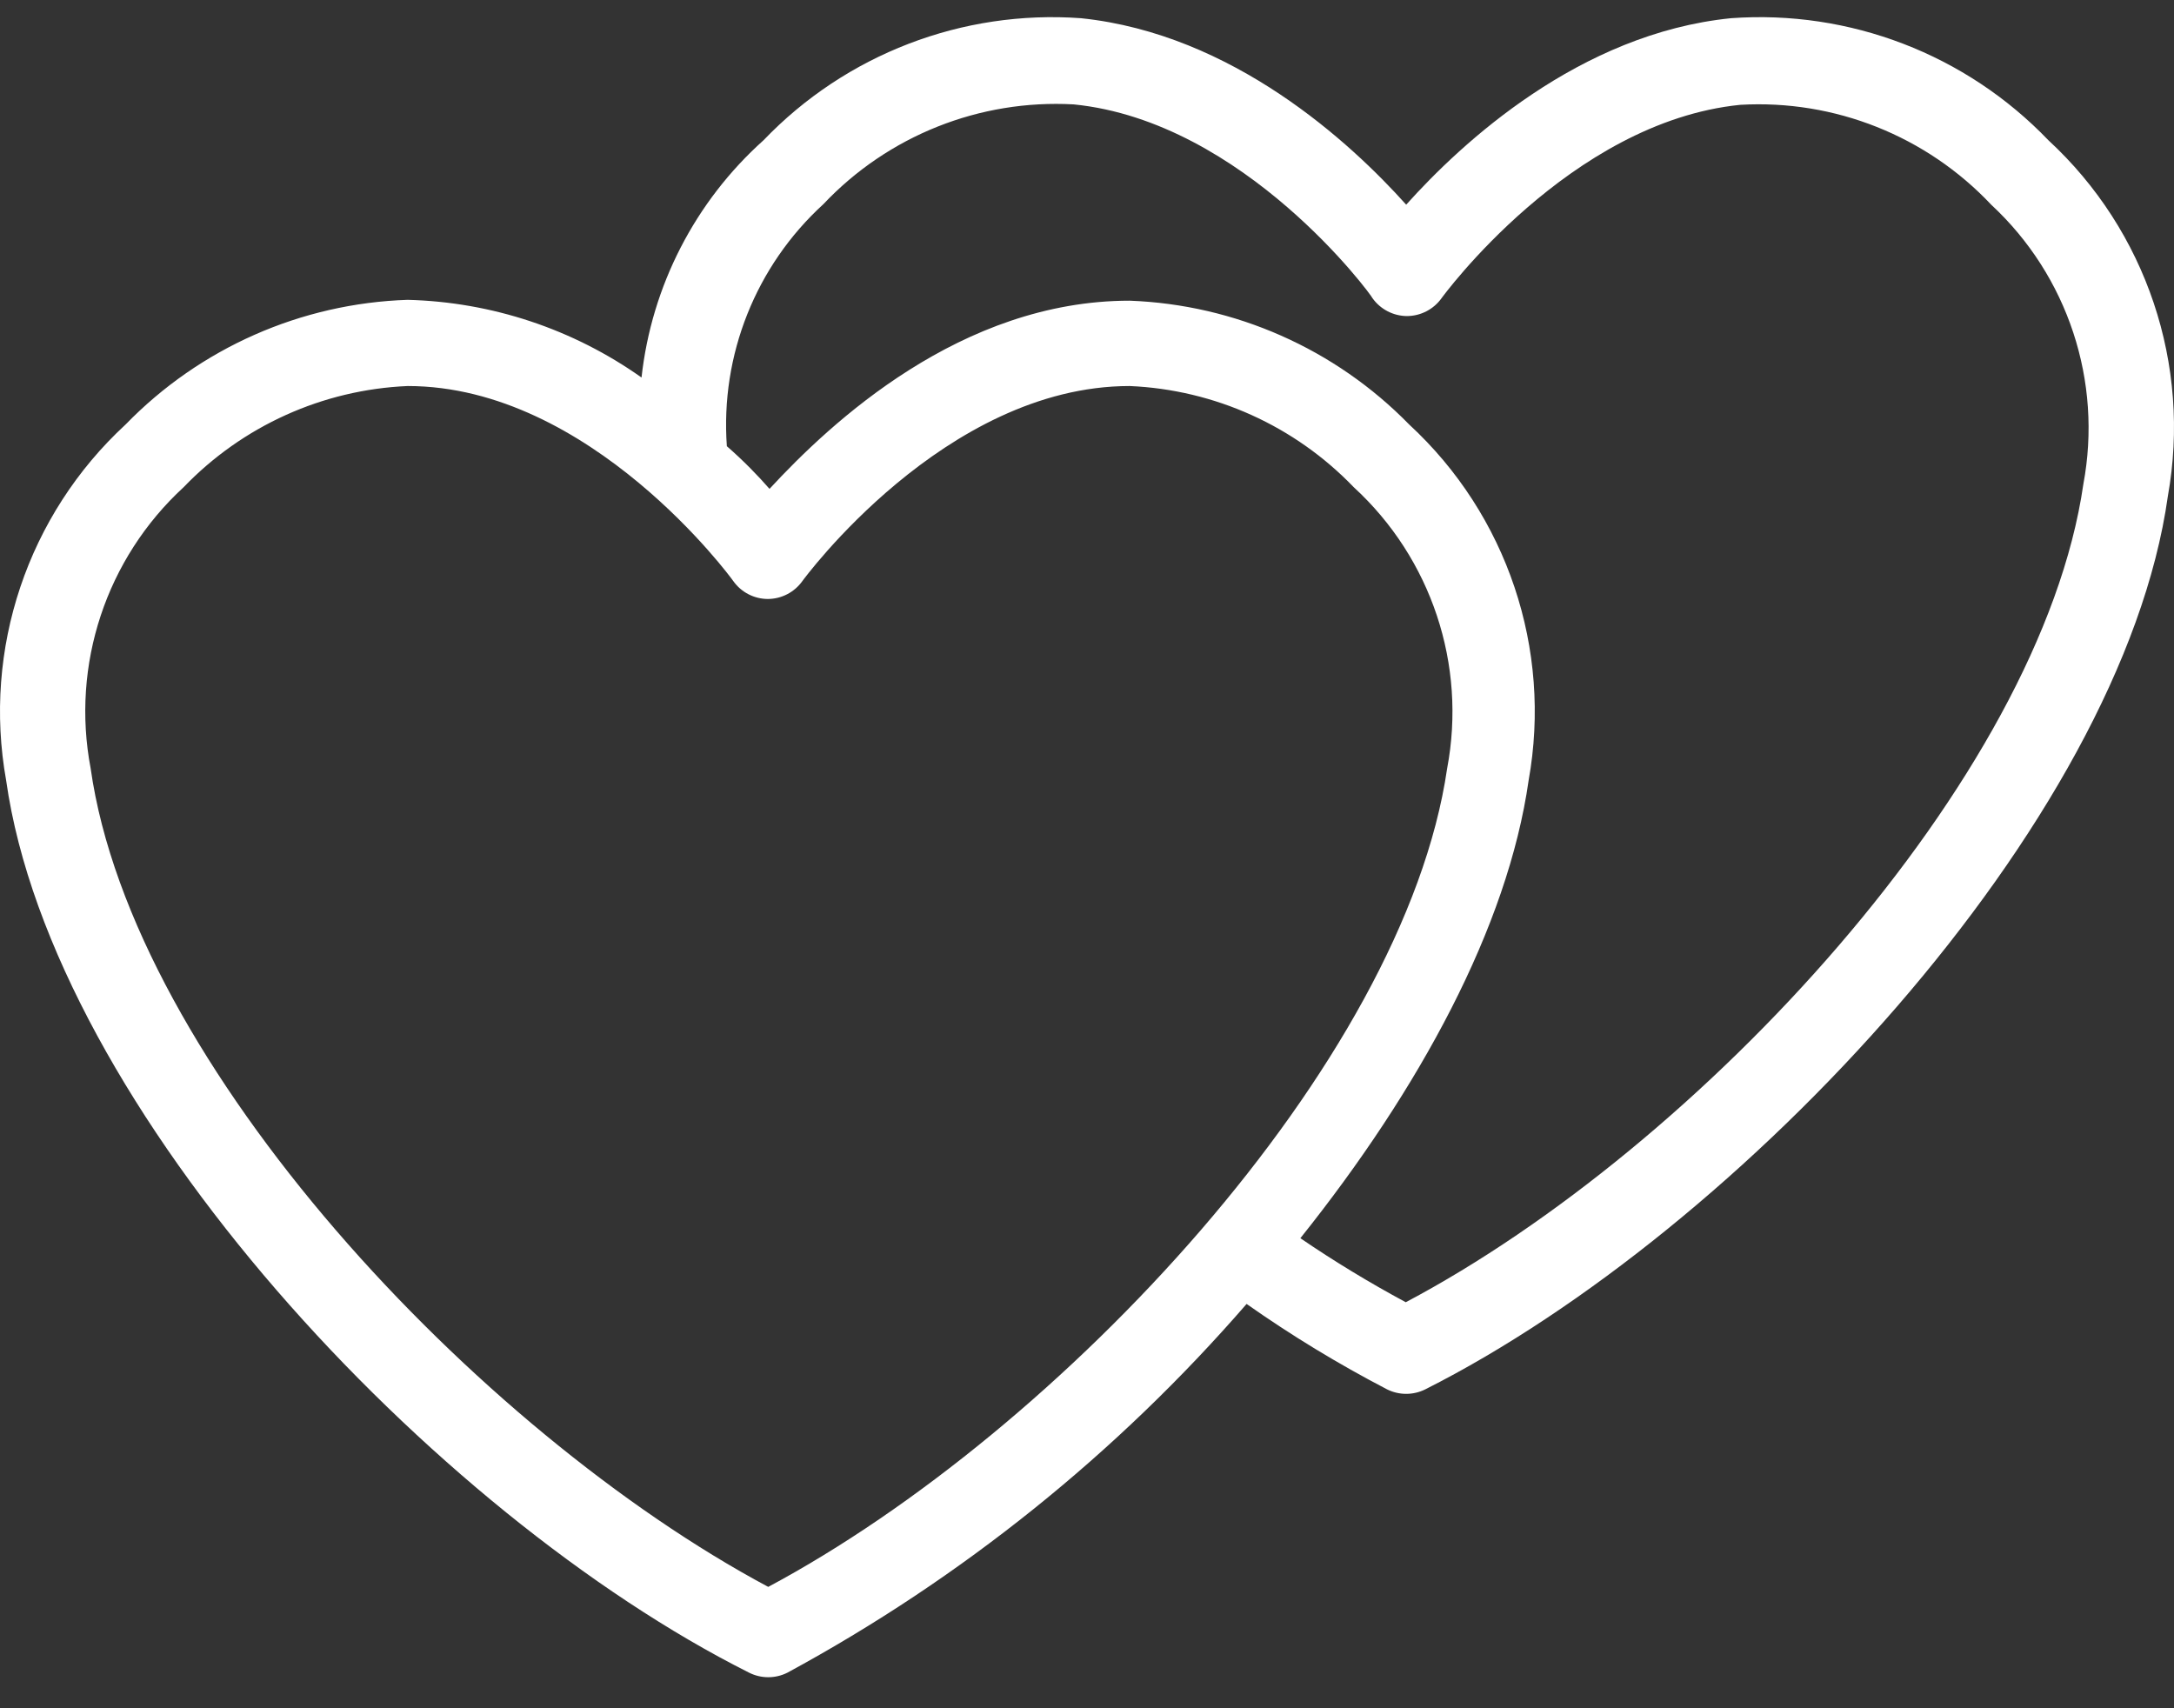 <svg width="56" height="44" viewBox="0 0 56 44" fill="none" xmlns="http://www.w3.org/2000/svg">
<rect x="0" y="0" width="56" height="44" fill="#333333" stroke="none"/>
<path d="M52.764 3.612C50.642 1.399 47.644 0.247 44.586 0.469C40.684 0.864 37.651 3.678 36.222 5.272C34.793 3.678 31.759 0.875 27.846 0.469C24.788 0.247 21.79 1.399 19.668 3.612C17.904 5.193 16.784 7.369 16.525 9.724C14.76 8.474 12.663 7.778 10.501 7.723C7.756 7.813 5.151 8.963 3.236 10.933C0.712 13.262 -0.448 16.719 0.158 20.1C1.356 28.552 11.15 38.994 19.295 43.083C19.606 43.24 19.973 43.24 20.284 43.083C24.765 40.654 28.771 37.437 32.111 33.586C33.266 34.399 34.474 35.133 35.727 35.785C36.038 35.941 36.405 35.941 36.716 35.785C44.806 31.707 54.655 21.232 55.842 12.779C56.448 9.398 55.288 5.942 52.764 3.612ZM19.789 40.874C12.282 36.862 3.412 27.409 2.335 19.792C1.827 17.125 2.733 14.386 4.731 12.548C6.248 10.97 8.314 10.037 10.501 9.943C15.217 9.943 18.855 14.912 18.888 14.966C19.093 15.255 19.424 15.427 19.778 15.428C20.132 15.427 20.463 15.255 20.669 14.966C20.669 14.966 24.329 9.943 29.099 9.943C31.286 10.037 33.353 10.97 34.87 12.548C36.871 14.384 37.782 17.123 37.277 19.792C36.167 27.409 27.297 36.862 19.789 40.874ZM53.665 12.471C52.566 20.078 43.773 29.541 36.211 33.542C35.278 33.04 34.371 32.49 33.496 31.893C36.562 28.058 38.837 23.881 39.376 20.1C39.983 16.719 38.822 13.262 36.298 10.933C34.396 8.987 31.819 7.846 29.099 7.745C24.757 7.745 21.405 10.878 19.822 12.592C19.525 12.252 19.152 11.867 18.723 11.493C18.554 9.145 19.469 6.849 21.207 5.261C22.874 3.495 25.235 2.554 27.659 2.689C32.056 3.129 35.353 7.635 35.353 7.679C35.558 7.967 35.89 8.139 36.243 8.141C36.597 8.139 36.929 7.967 37.134 7.679C37.134 7.679 40.431 3.14 44.828 2.7C47.257 2.56 49.623 3.502 51.291 5.272C53.266 7.105 54.162 9.823 53.665 12.471Z" fill="white"/>
</svg>
